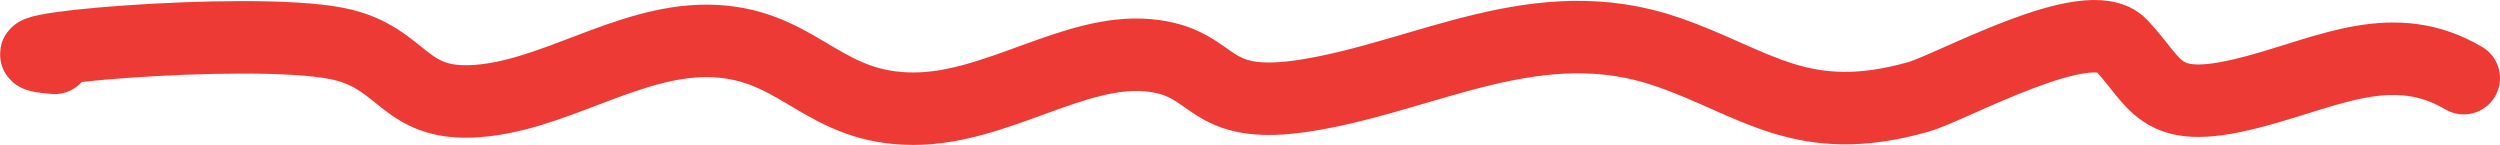 <?xml version="1.0" encoding="UTF-8"?> <svg xmlns="http://www.w3.org/2000/svg" width="69" height="4" viewBox="0 0 69 4" fill="none"><path d="M1.512 1.596C-1.071 1.416 6.833 0.714 9.287 1.198C11.241 1.582 11.07 3.044 13.406 2.766C15.591 2.506 17.668 0.92 19.962 1.151C22.13 1.369 22.788 3 25.216 3C27.495 3 29.642 1.339 31.688 1.525C33.668 1.705 33.159 3.105 36.101 2.625C39.397 2.088 42.457 0.203 46.019 1.432C48.452 2.271 49.735 3.59 52.954 2.672C53.879 2.408 57.649 0.293 58.544 1.244C59.599 2.366 59.566 3.245 62.284 2.508C64.342 1.951 66.081 1.026 68 2.157" stroke="#EE3A35" stroke-width="2" stroke-linecap="round"></path></svg> 